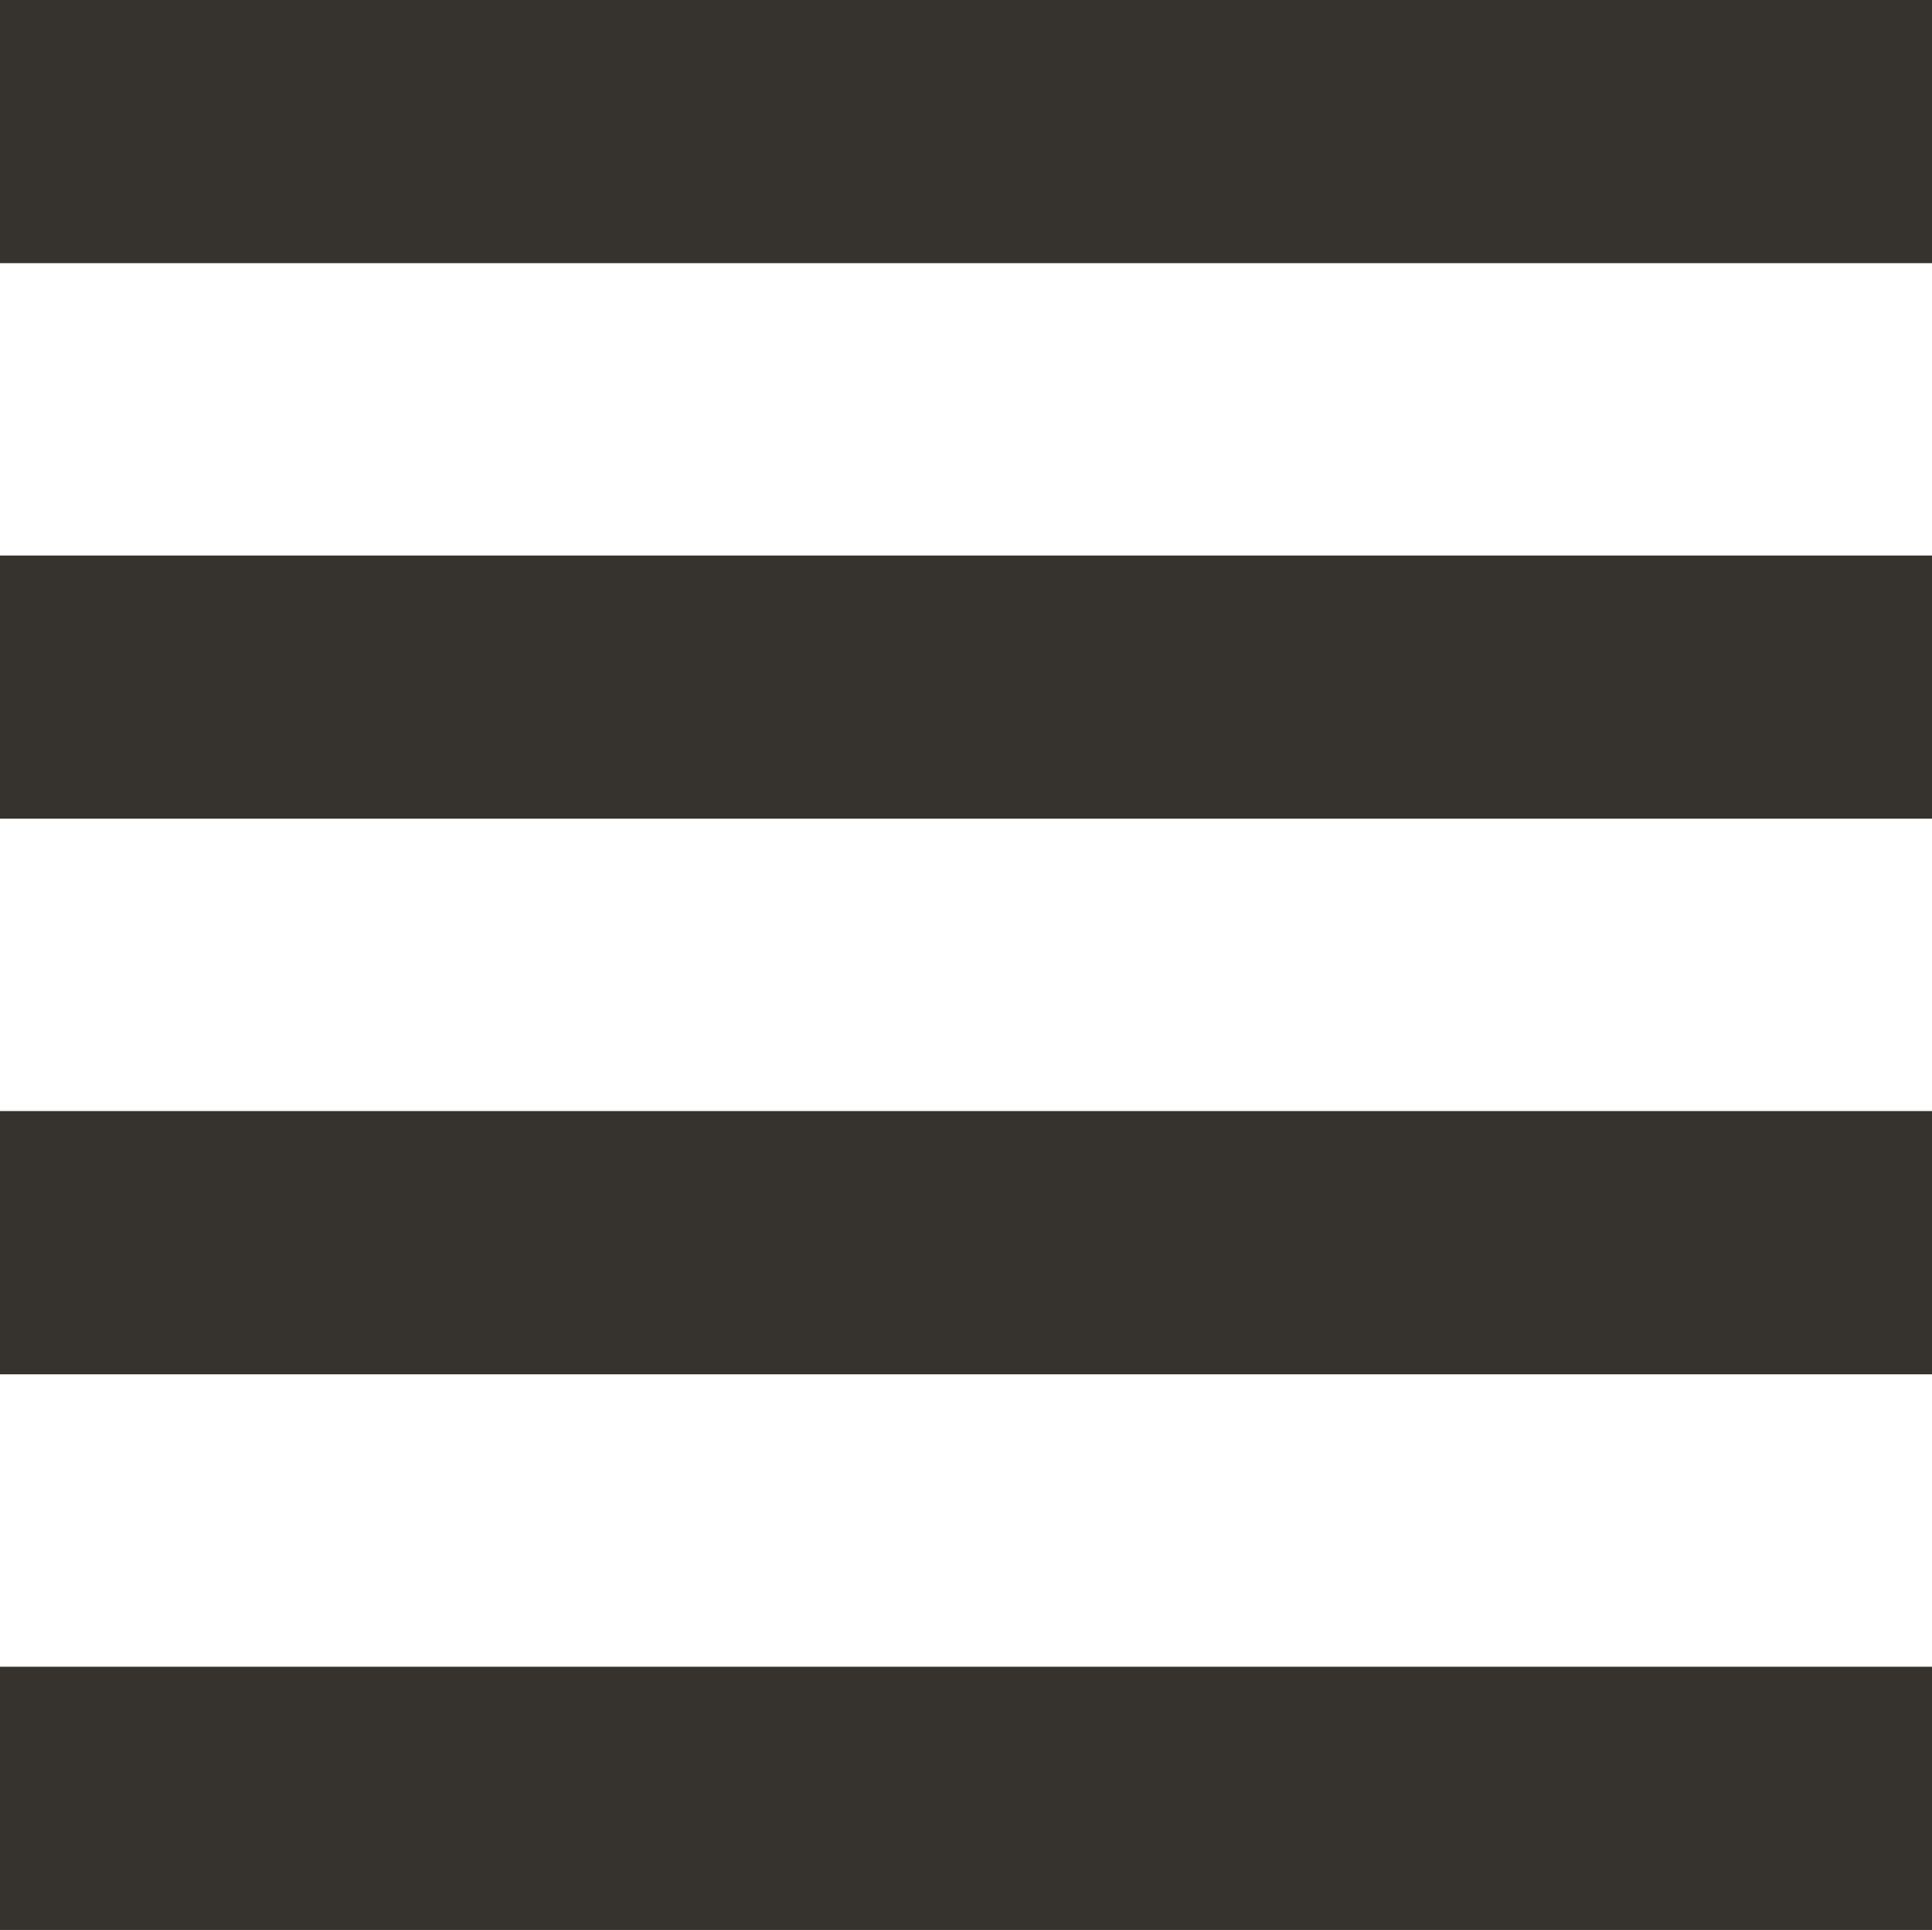<?xml version="1.0" encoding="utf-8"?>
<!-- Generator: Adobe Illustrator 16.0.0, SVG Export Plug-In . SVG Version: 6.00 Build 0)  -->
<!DOCTYPE svg PUBLIC "-//W3C//DTD SVG 1.1//EN" "http://www.w3.org/Graphics/SVG/1.1/DTD/svg11.dtd">
<svg version="1.1" id="Layer_1" xmlns:x="http://ns.adobe.com/Extensibility/1.0/" xmlns:i="http://ns.adobe.com/AdobeIllustrator/10.0/" xmlns:graph="http://ns.adobe.com/Graphs/1.0/"
	 xmlns="http://www.w3.org/2000/svg" xmlns:xlink="http://www.w3.org/1999/xlink" x="0px" y="0px" width="19.479px"
	 height="19.455px" viewBox="0 0 19.479 19.455" enable-background="new 0 0 19.479 19.455" xml:space="preserve">
<g>
	<g>
		<path fill-rule="evenodd" clip-rule="evenodd" fill="#36322D" d="M-0.002,0v2.653h19.481V0H-0.002z M-0.002,8.253h19.481V5.6
			H-0.002V8.253z M-0.002,13.854h19.481V11.2H-0.002V13.854z M-0.002,19.455h19.481v-2.653H-0.002V19.455z"/>
	</g>
</g>
</svg>
